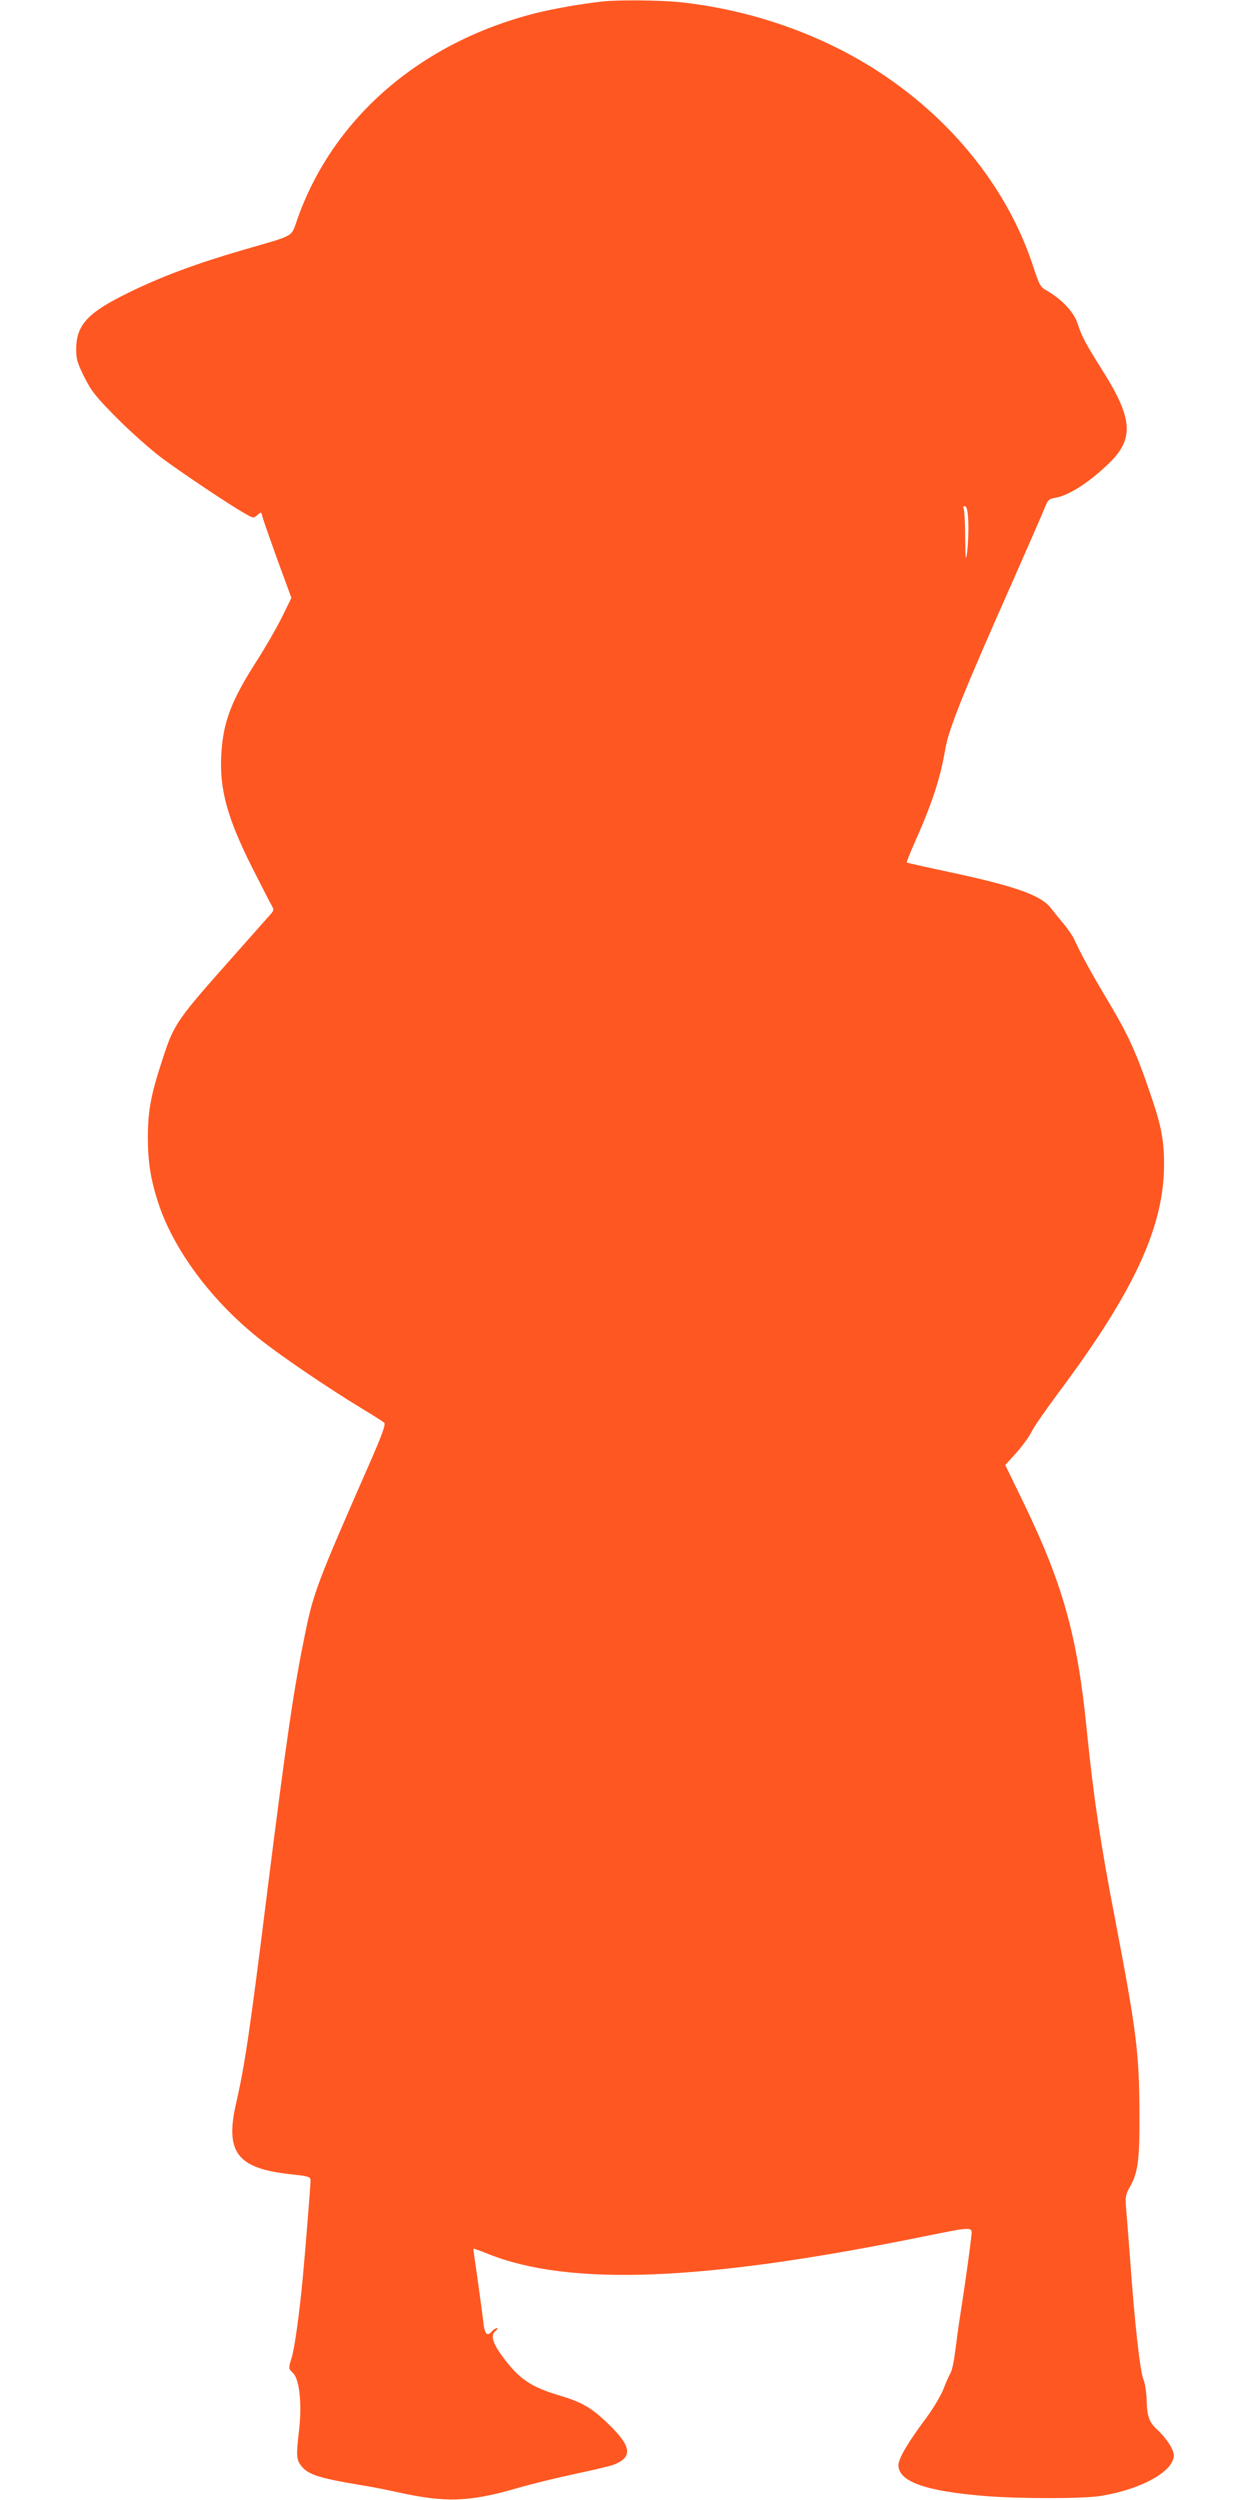<?xml version="1.0" standalone="no"?>
<!DOCTYPE svg PUBLIC "-//W3C//DTD SVG 20010904//EN"
 "http://www.w3.org/TR/2001/REC-SVG-20010904/DTD/svg10.dtd">
<svg version="1.0" xmlns="http://www.w3.org/2000/svg"
 width="640pt" height="1280pt" viewBox="0 0 640 1280"
 preserveAspectRatio="xMidYMid meet">
<g transform="translate(0,1280) scale(0.1,-0.1)"
fill="#ff5722" stroke="none">
<path d="M3090 12793 c-111 -12 -249 -36 -350 -61 -586 -149 -1031 -533 -1215
-1047 -38 -104 -3 -84 -285 -166 -240 -70 -419 -137 -587 -220 -206 -101 -263
-164 -263 -289 0 -48 7 -72 42 -141 35 -71 60 -102 167 -210 69 -69 172 -161
228 -203 101 -75 348 -241 430 -287 40 -23 42 -23 61 -6 19 17 20 17 26 -10 4
-15 39 -115 77 -221 l71 -193 -50 -102 c-28 -56 -83 -151 -122 -212 -135 -210
-178 -320 -187 -489 -10 -175 30 -323 157 -576 43 -85 86 -169 96 -187 17 -29
17 -33 3 -50 -9 -10 -90 -101 -180 -203 -309 -348 -317 -359 -378 -547 -58
-176 -74 -260 -74 -398 0 -124 15 -218 54 -336 78 -237 269 -495 511 -689 106
-86 355 -255 528 -360 58 -35 110 -68 117 -74 9 -8 -10 -61 -78 -216 -263
-599 -284 -654 -327 -865 -57 -278 -93 -519 -193 -1315 -90 -723 -116 -896
-160 -1088 -58 -252 5 -334 277 -364 95 -10 104 -13 104 -32 0 -24 -25 -336
-40 -501 -17 -179 -41 -354 -56 -404 -18 -59 -18 -57 7 -82 32 -32 45 -155 31
-284 -16 -137 -15 -158 10 -190 35 -45 90 -63 313 -100 50 -8 131 -24 180 -35
243 -54 365 -51 607 19 76 22 214 56 309 76 94 20 183 41 197 48 93 39 84 94
-35 208 -85 82 -134 110 -248 144 -150 45 -207 85 -291 198 -52 70 -64 112
-37 132 10 8 13 15 7 15 -6 0 -17 -7 -24 -15 -25 -30 -38 -17 -45 42 -3 32
-17 130 -29 218 -13 88 -23 161 -22 162 1 1 33 -10 72 -26 421 -169 1106 -142
2242 90 249 50 241 50 235 -3 -7 -64 -31 -238 -53 -378 -11 -69 -24 -165 -30
-213 -6 -49 -17 -99 -25 -110 -7 -12 -23 -48 -35 -80 -12 -31 -52 -99 -90
-150 -90 -120 -140 -205 -140 -238 0 -85 137 -134 448 -159 174 -14 503 -14
589 1 208 34 373 126 373 208 0 29 -38 88 -85 131 -41 38 -52 68 -54 148 -1
40 -8 90 -17 110 -17 41 -45 292 -68 617 -9 116 -18 236 -21 267 -4 45 0 65
14 90 48 82 56 139 55 388 -1 308 -15 420 -124 990 -76 392 -112 637 -145 965
-48 489 -122 755 -332 1187 l-86 177 57 63 c31 35 66 83 78 108 12 25 76 117
141 204 385 516 537 846 537 1165 0 122 -14 197 -67 351 -74 219 -114 306
-214 475 -87 145 -146 252 -180 328 -7 15 -31 50 -53 77 -23 27 -52 63 -65 80
-50 66 -183 113 -520 185 -118 25 -216 47 -218 49 -2 2 16 48 40 102 89 199
131 327 157 479 17 102 93 291 350 870 75 171 146 332 157 360 17 44 23 51 55
56 69 11 177 80 277 178 128 124 121 227 -31 469 -92 146 -109 178 -132 249
-19 56 -81 122 -155 164 -34 19 -40 29 -70 122 -125 384 -395 731 -761 979
-304 206 -678 339 -1059 378 -97 9 -303 11 -381 3z m1868 -2674 c1 -46 -2
-111 -6 -144 -8 -53 -9 -45 -10 68 0 70 -4 137 -7 149 -5 15 -3 19 6 16 10 -3
15 -29 17 -89z"/>
</g>
</svg>
